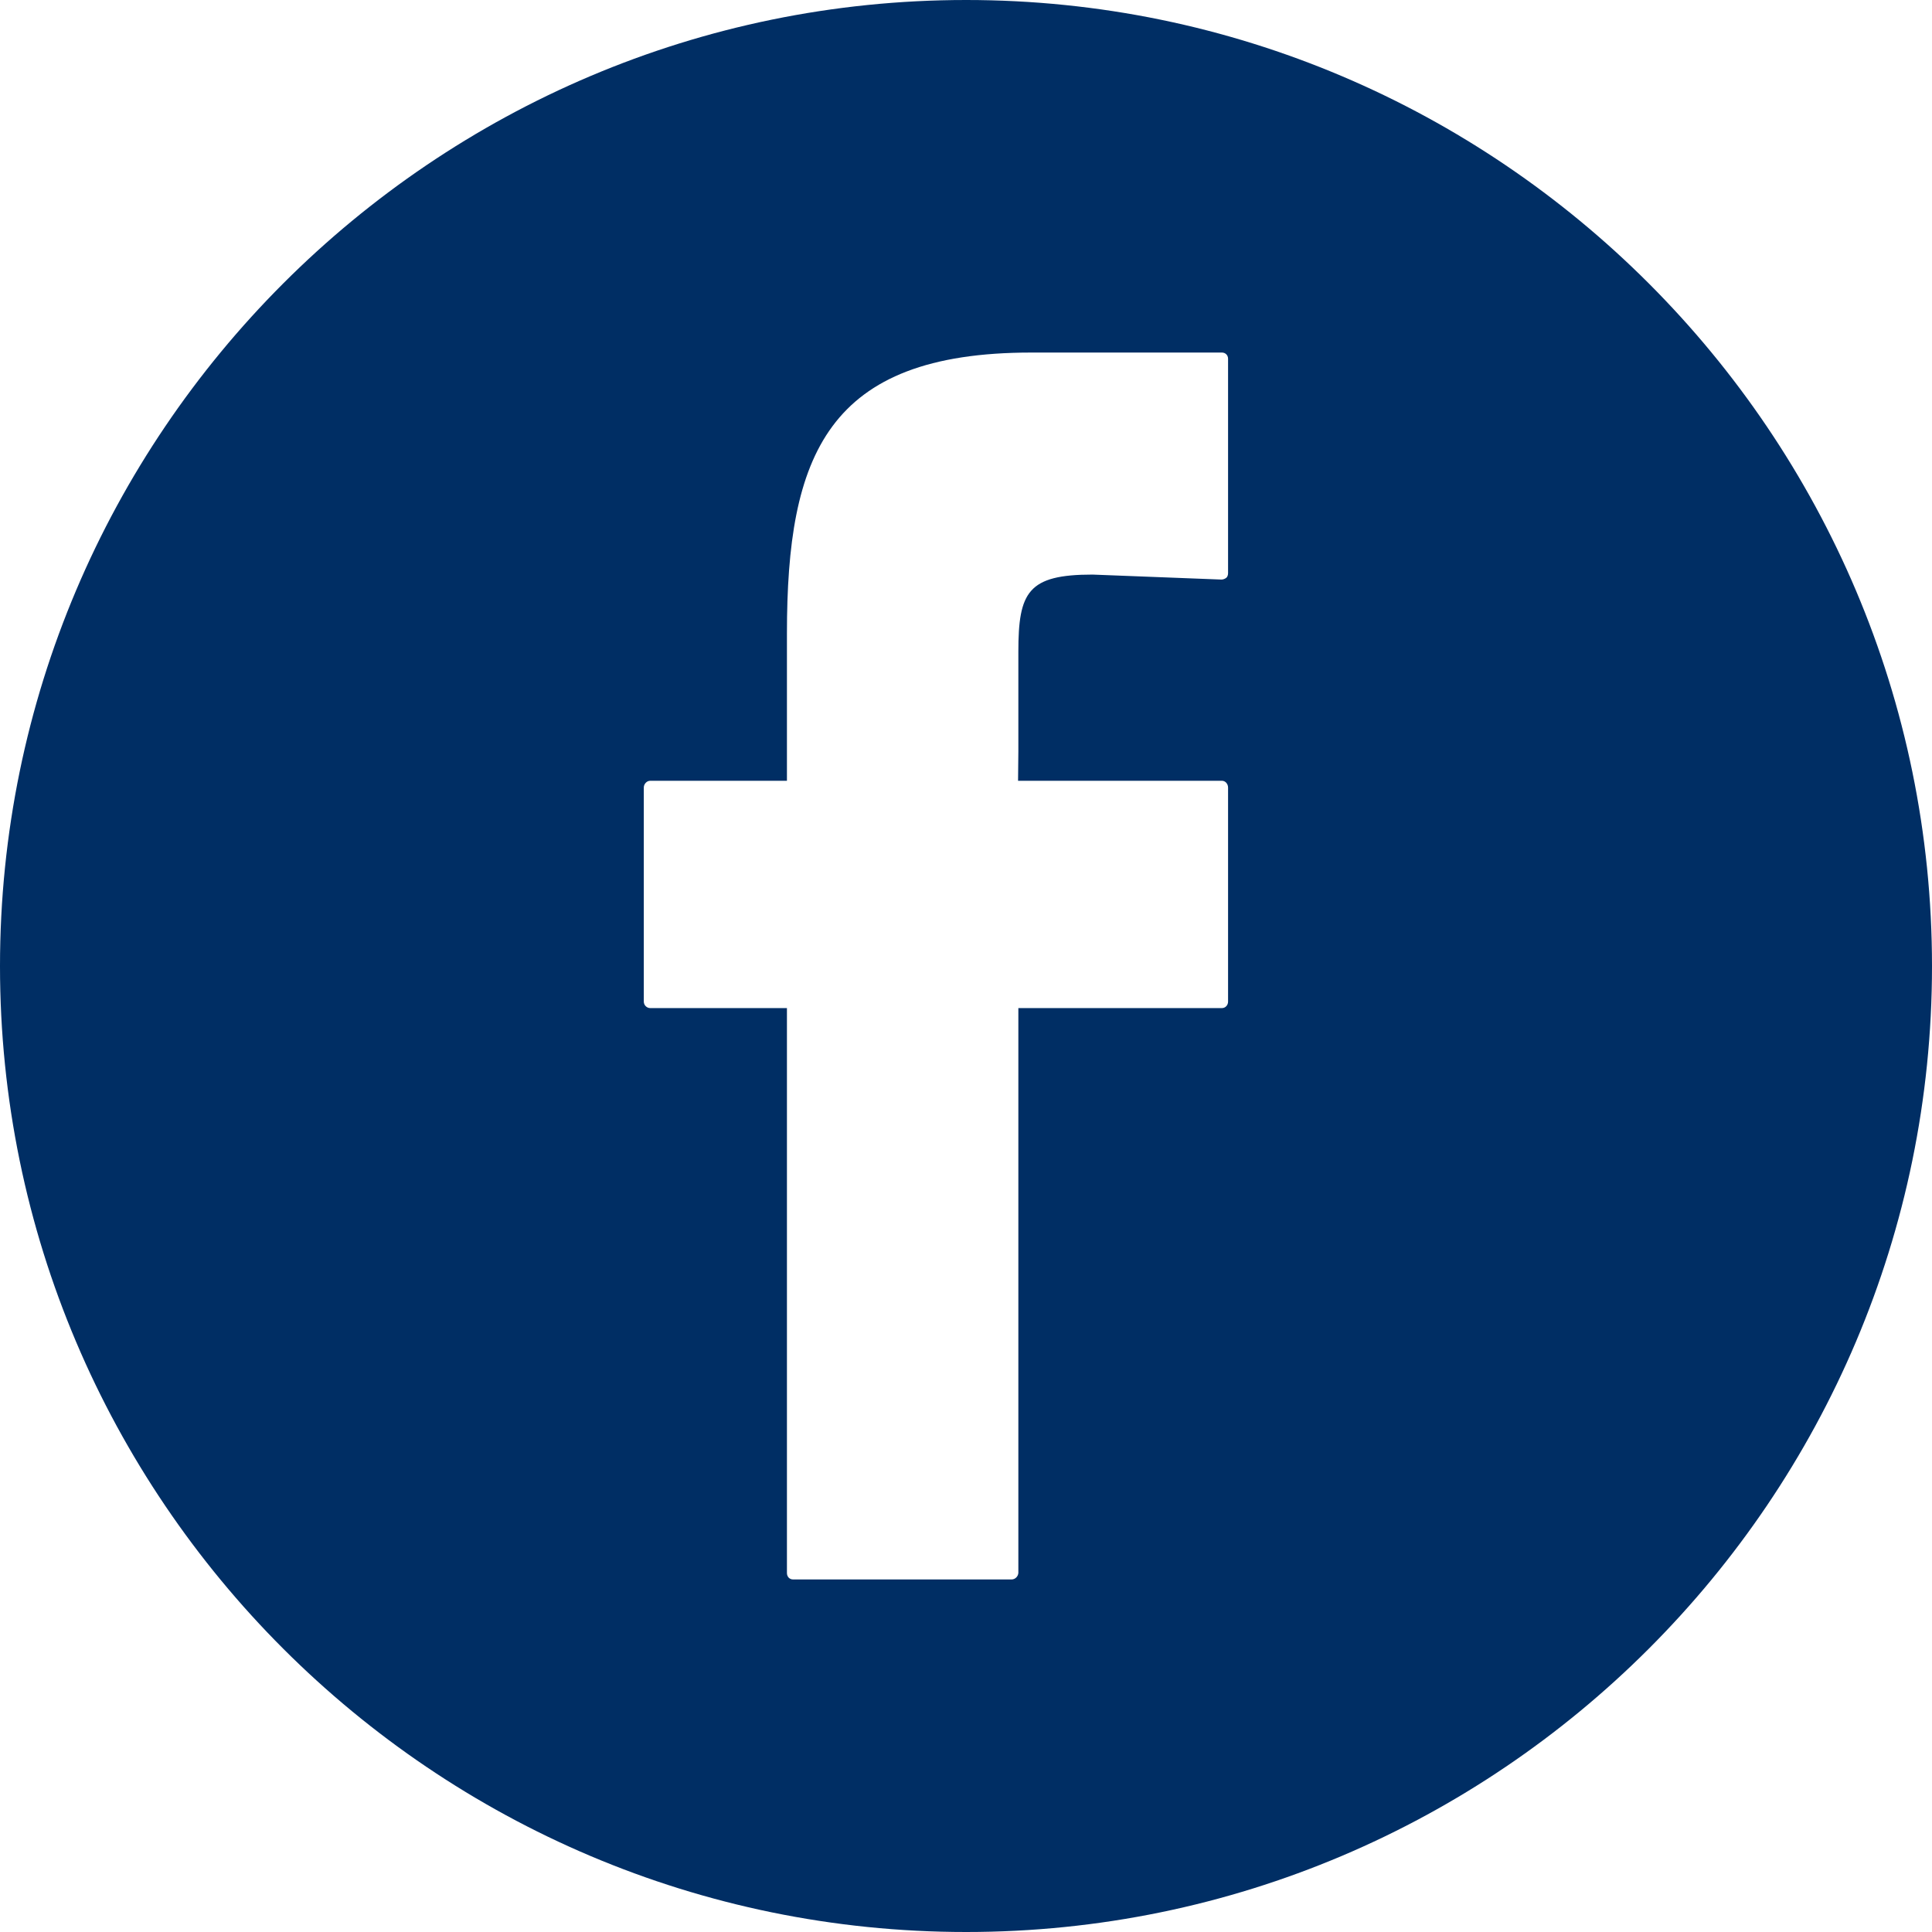<?xml version="1.0" encoding="UTF-8"?>
<svg id="Layer_2" data-name="Layer 2" xmlns="http://www.w3.org/2000/svg" viewBox="0 0 65.87 65.87">
  <defs>
    <style>
      .cls-1 {
        fill: #002e64;
      }
    </style>
  </defs>
  <g id="Layer_1-2" data-name="Layer 1">
    <path class="cls-1" d="m32.94,0C14.78,0,0,14.78,0,32.94s14.78,32.93,32.94,32.93,32.93-14.78,32.93-32.93S51.1,0,32.94,0Zm8.93,19.54c0,.06-.02.12-.05.15-.04.04-.12.07-.17.07l-4.4-.17c-2.2,0-2.53.59-2.53,2.63v3.4s-.01,1-.01,1h6.95c.12,0,.21.11.21.23v7.3c0,.12-.09.22-.21.22h-6.94v19.26c-.01.12-.11.22-.23.22h-7.45c-.12,0-.21-.09-.21-.22v-19.26h-4.66c-.12,0-.22-.1-.22-.22v-7.3c0-.12.1-.23.22-.23h4.66v-5.02c0-6.07,1.36-9.58,8.33-9.58h6.5c.12,0,.21.09.21.21v7.31Z"/>
  </g>
</svg>